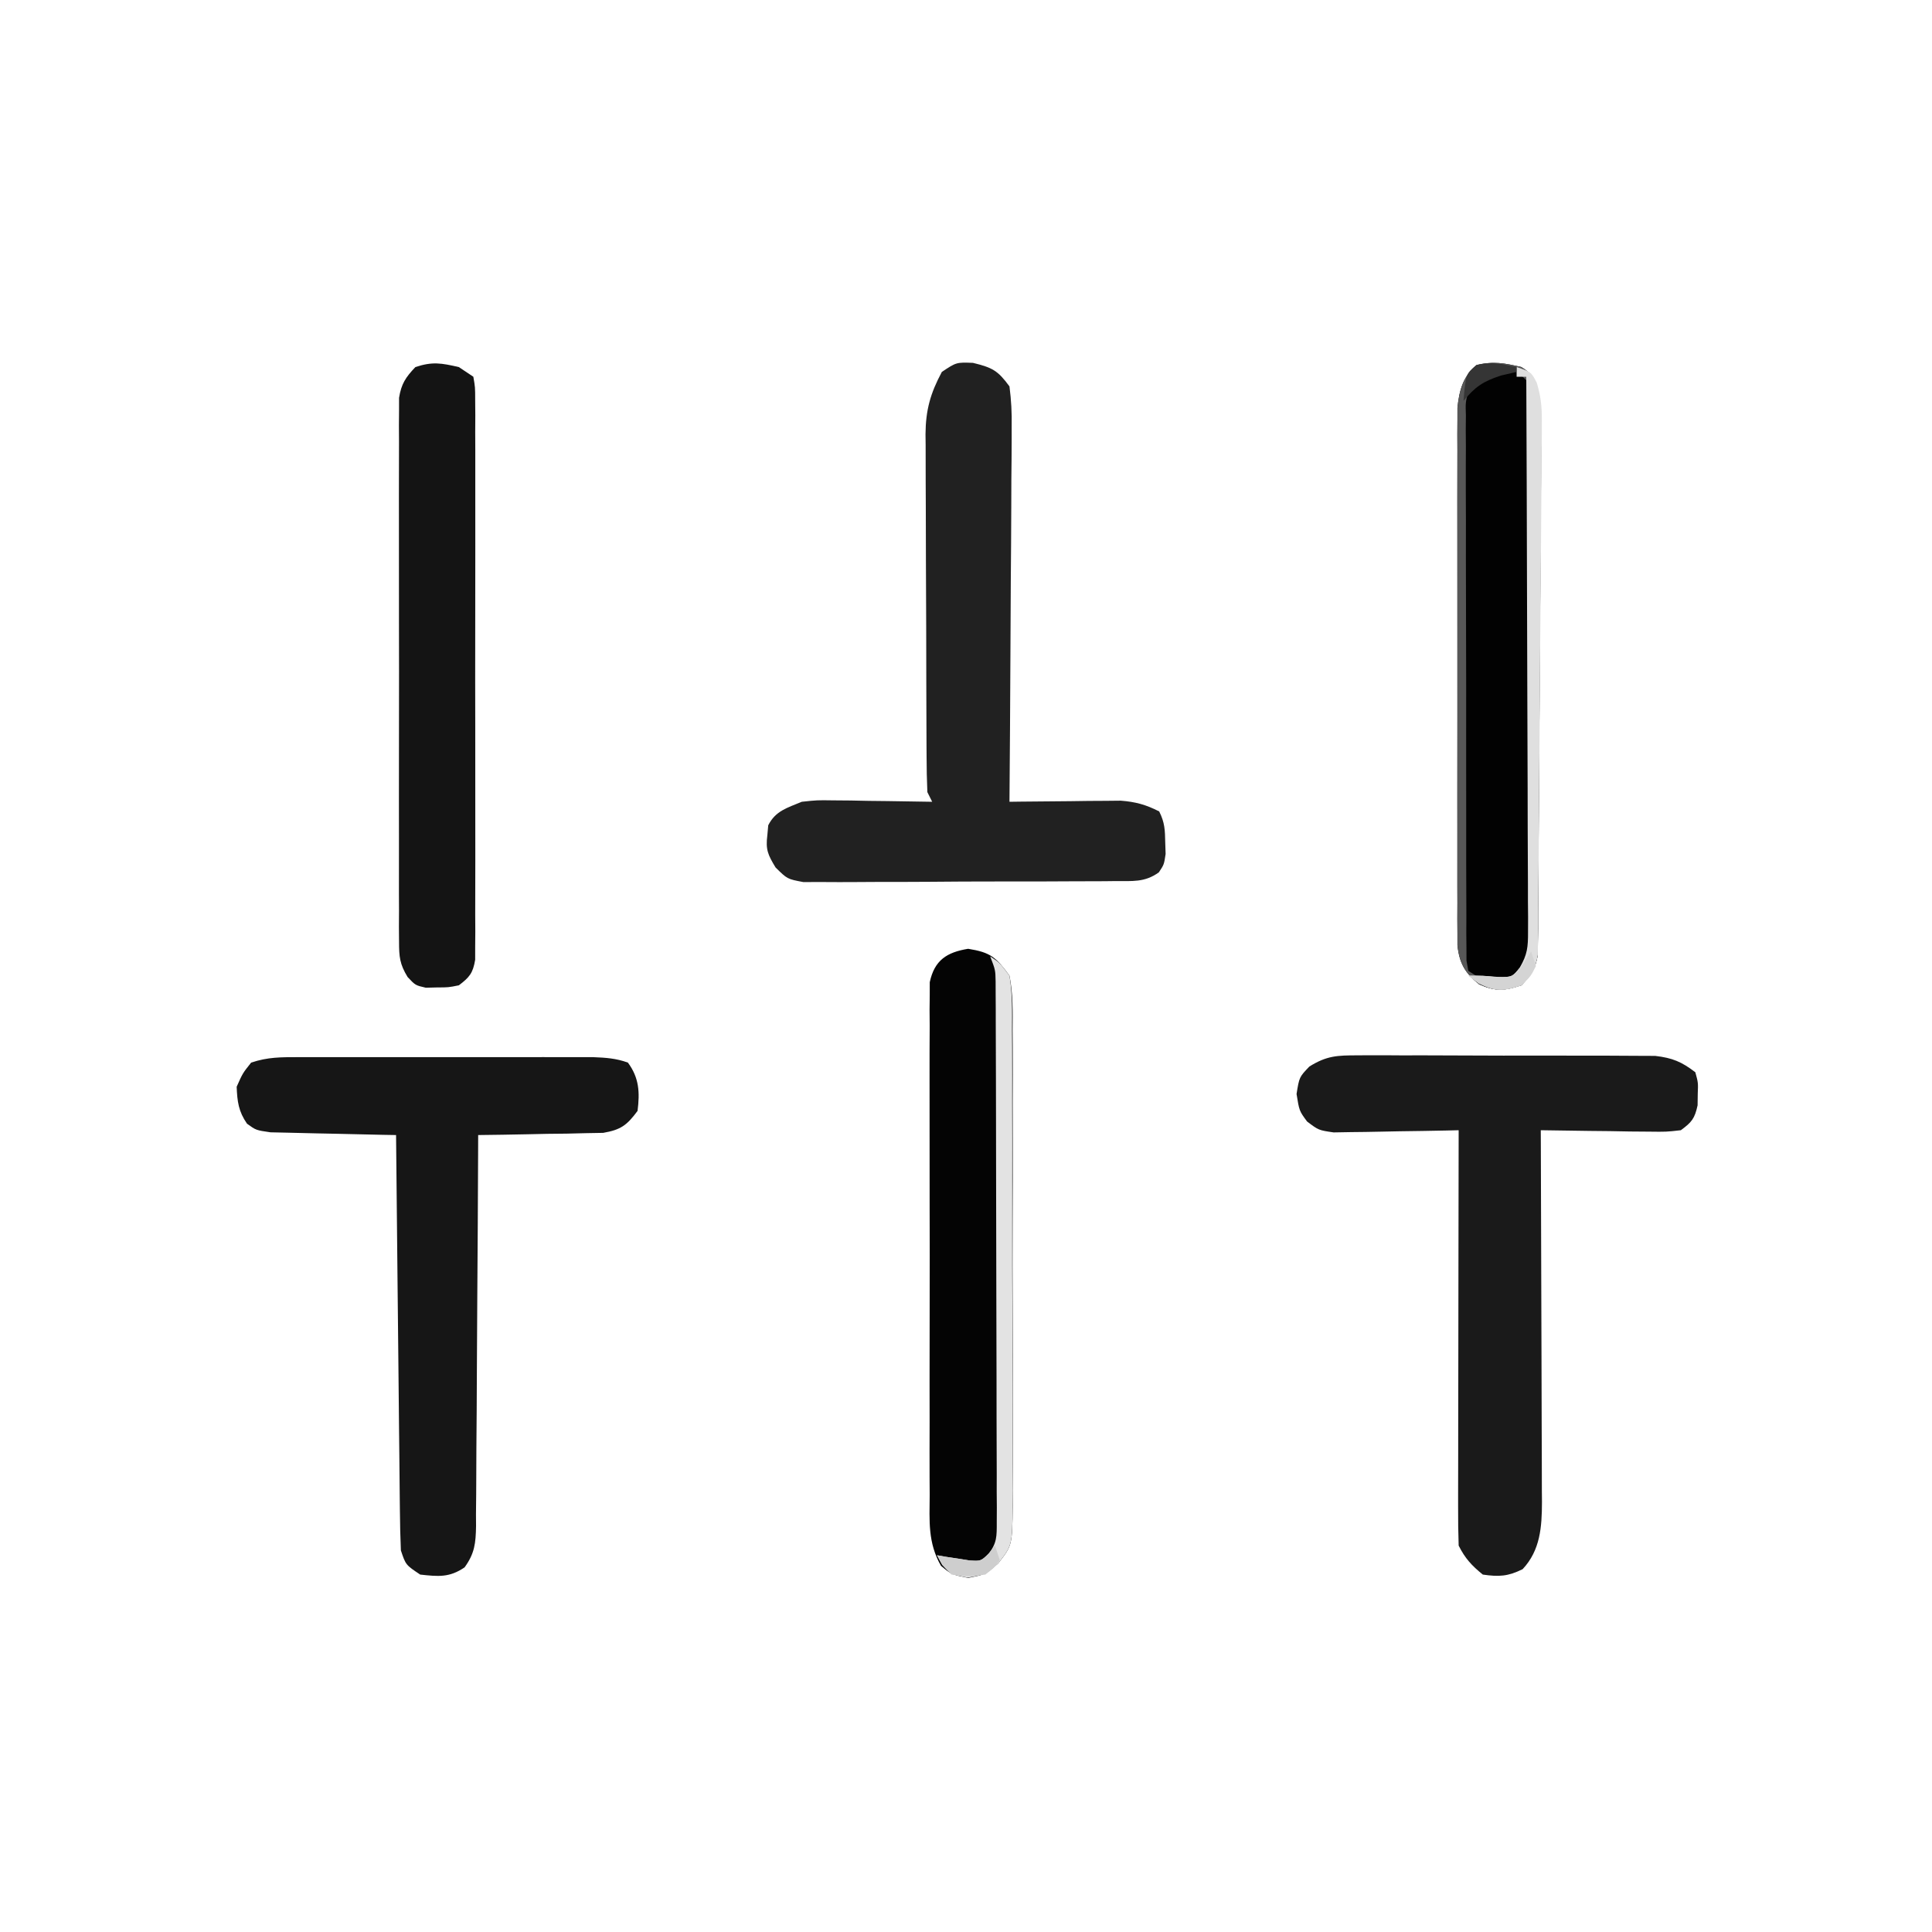 <?xml version="1.0" encoding="UTF-8"?>
<svg version="1.1" xmlns="http://www.w3.org/2000/svg" width="400" height="400">
<path d="M0 0 C4.025 0.989 5.144 1.571 7.562 4.875 C7.937 7.788 8.07 10.315 8.017 13.224 C8.017 14.063 8.018 14.902 8.018 15.767 C8.016 18.538 7.984 21.308 7.953 24.078 C7.946 26.001 7.94 27.923 7.936 29.845 C7.921 34.902 7.881 39.959 7.837 45.016 C7.796 50.177 7.778 55.339 7.758 60.5 C7.715 70.625 7.647 80.75 7.562 90.875 C8.324 90.865 9.085 90.854 9.87 90.843 C13.33 90.802 16.79 90.776 20.25 90.75 C21.448 90.733 22.646 90.716 23.881 90.699 C25.038 90.693 26.195 90.686 27.387 90.68 C28.981 90.664 28.981 90.664 30.608 90.648 C33.678 90.884 35.828 91.477 38.562 92.875 C39.726 95.202 39.761 96.722 39.812 99.312 C39.838 100.095 39.864 100.877 39.891 101.684 C39.562 103.875 39.562 103.875 38.49 105.486 C35.54 107.612 33.001 107.272 29.401 107.295 C28.675 107.303 27.95 107.312 27.202 107.321 C24.802 107.344 22.404 107.345 20.004 107.344 C18.336 107.351 16.669 107.359 15.001 107.367 C11.505 107.38 8.009 107.382 4.512 107.376 C0.032 107.37 -4.448 107.401 -8.928 107.441 C-12.372 107.467 -15.817 107.47 -19.261 107.466 C-20.913 107.468 -22.565 107.478 -24.217 107.495 C-26.527 107.517 -28.836 107.508 -31.146 107.49 C-32.461 107.492 -33.775 107.494 -35.129 107.496 C-38.438 106.875 -38.438 106.875 -40.869 104.47 C-42.469 101.822 -42.952 100.761 -42.562 97.75 C-42.503 97.087 -42.444 96.425 -42.383 95.742 C-40.861 92.737 -38.475 92.147 -35.438 90.875 C-32.278 90.534 -32.278 90.534 -28.945 90.582 C-27.746 90.592 -26.548 90.601 -25.312 90.611 C-24.075 90.636 -22.837 90.662 -21.562 90.688 C-20.302 90.701 -19.041 90.715 -17.742 90.729 C-14.64 90.764 -11.539 90.813 -8.438 90.875 C-8.768 90.215 -9.098 89.555 -9.438 88.875 C-9.546 86.379 -9.595 83.911 -9.599 81.415 C-9.606 80.261 -9.606 80.261 -9.614 79.084 C-9.628 76.531 -9.635 73.979 -9.641 71.426 C-9.646 69.652 -9.652 67.878 -9.658 66.104 C-9.668 62.379 -9.674 58.654 -9.678 54.929 C-9.683 50.165 -9.707 45.402 -9.736 40.638 C-9.754 36.971 -9.76 33.303 -9.761 29.636 C-9.764 27.88 -9.772 26.125 -9.785 24.37 C-9.802 21.907 -9.8 19.445 -9.794 16.982 C-9.808 15.902 -9.808 15.902 -9.822 14.801 C-9.78 9.708 -8.8 6.299 -6.438 1.875 C-3.438 -0.125 -3.438 -0.125 0 0 Z " fill="#212121" transform="translate(201.438,75.125)"/>
<path d="M0 0 C0.695 -0.005 1.39 -0.011 2.106 -0.016 C4.393 -0.029 6.678 -0.012 8.965 0.006 C10.56 0.005 12.155 0.004 13.75 0.001 C17.089 -0 20.428 0.012 23.767 0.035 C28.041 0.064 32.314 0.061 36.588 0.048 C39.88 0.041 43.173 0.049 46.466 0.061 C48.041 0.066 49.617 0.066 51.192 0.062 C53.397 0.059 55.6 0.076 57.805 0.098 C59.058 0.103 60.31 0.108 61.601 0.114 C65.16 0.532 67.077 1.33 69.902 3.502 C70.496 5.658 70.496 5.658 70.402 8.002 C70.392 8.775 70.382 9.549 70.371 10.345 C69.775 13.088 69.166 13.841 66.902 15.502 C63.9 15.842 63.9 15.842 60.266 15.795 C58.967 15.785 57.668 15.775 56.33 15.765 C54.958 15.74 53.587 15.715 52.215 15.689 C50.831 15.674 49.448 15.66 48.064 15.648 C44.677 15.613 41.29 15.563 37.902 15.502 C37.907 16.528 37.911 17.555 37.916 18.612 C37.956 28.294 37.986 37.975 38.006 47.656 C38.016 52.634 38.031 57.611 38.053 62.588 C38.075 67.392 38.087 72.197 38.092 77.001 C38.096 78.833 38.103 80.665 38.114 82.496 C38.128 85.065 38.13 87.633 38.129 90.201 C38.137 90.956 38.144 91.71 38.151 92.488 C38.131 97.678 37.812 102.455 34.152 106.377 C31.138 107.884 29.232 107.987 25.902 107.502 C23.6 105.635 22.224 104.145 20.902 101.502 C20.809 98.786 20.777 96.096 20.789 93.38 C20.789 92.541 20.789 91.702 20.788 90.837 C20.789 88.056 20.797 85.275 20.805 82.494 C20.807 80.569 20.808 78.643 20.809 76.718 C20.813 71.645 20.823 66.571 20.834 61.498 C20.844 56.323 20.848 51.149 20.854 45.974 C20.864 35.817 20.881 25.659 20.902 15.502 C19.616 15.533 19.616 15.533 18.304 15.565 C15.113 15.633 11.923 15.684 8.732 15.721 C7.353 15.742 5.973 15.769 4.594 15.803 C2.609 15.852 0.623 15.873 -1.363 15.892 C-2.557 15.913 -3.751 15.934 -4.981 15.956 C-8.098 15.502 -8.098 15.502 -10.483 13.696 C-12.098 11.502 -12.098 11.502 -12.66 8.002 C-12.098 4.502 -12.098 4.502 -10.006 2.314 C-6.404 0.069 -4.227 0.001 0 0 Z " fill="#1A1A1A" transform="translate(281.098,218.498)"/>
<path d="M0 0 C1.03 -0.003 1.03 -0.003 2.08 -0.005 C4.35 -0.01 6.619 -0.007 8.889 -0.003 C10.467 -0.004 12.045 -0.005 13.623 -0.006 C16.931 -0.008 20.239 -0.006 23.546 -0.001 C27.784 0.005 32.022 0.001 36.26 -0.005 C39.52 -0.008 42.779 -0.007 46.038 -0.004 C47.6 -0.004 49.163 -0.005 50.725 -0.007 C52.911 -0.009 55.096 -0.006 57.281 0 C58.525 0.001 59.768 0.002 61.049 0.002 C63.655 0.107 65.766 0.244 68.205 1.129 C70.546 4.289 70.685 7.296 70.205 11.129 C67.99 14.101 66.777 15.029 63.089 15.675 C61.895 15.696 60.701 15.717 59.471 15.739 C58.175 15.771 56.88 15.803 55.545 15.836 C54.182 15.851 52.819 15.865 51.455 15.879 C50.076 15.908 48.697 15.937 47.319 15.969 C43.947 16.04 40.577 16.093 37.205 16.129 C37.202 17.21 37.198 18.292 37.194 19.405 C37.157 29.588 37.1 39.77 37.021 49.952 C36.982 55.187 36.95 60.422 36.934 65.657 C36.919 70.708 36.885 75.759 36.837 80.81 C36.822 82.738 36.814 84.666 36.813 86.594 C36.811 89.293 36.784 91.991 36.751 94.689 C36.759 95.888 36.759 95.888 36.766 97.111 C36.7 100.639 36.488 102.738 34.394 105.633 C31.241 107.788 28.934 107.536 25.205 107.129 C22.205 105.129 22.205 105.129 21.205 102.129 C21.085 99.377 21.02 96.648 21 93.894 C20.99 93.055 20.98 92.216 20.97 91.351 C20.938 88.575 20.914 85.8 20.889 83.024 C20.868 81.1 20.847 79.176 20.826 77.252 C20.771 72.187 20.721 67.122 20.673 62.057 C20.623 56.889 20.567 51.721 20.512 46.553 C20.404 36.412 20.303 26.271 20.205 16.129 C19.343 16.115 18.48 16.1 17.591 16.085 C14.387 16.024 11.183 15.95 7.98 15.867 C6.594 15.834 5.208 15.806 3.822 15.783 C1.828 15.749 -0.165 15.696 -2.158 15.641 C-3.357 15.615 -4.556 15.589 -5.792 15.562 C-8.795 15.129 -8.795 15.129 -10.655 13.777 C-12.414 11.234 -12.672 9.198 -12.795 6.129 C-11.545 3.317 -11.545 3.317 -9.795 1.129 C-6.335 -0.024 -3.651 0.002 0 0 Z " fill="#161616" transform="translate(61.795,218.871)"/>
<path d="M0 0 C2.485 1.574 2.896 2.557 3.566 5.415 C4.163 10.347 4.108 15.211 4.069 20.174 C4.065 21.29 4.06 22.407 4.055 23.556 C4.037 27.238 4.011 30.92 3.984 34.602 C3.968 37.162 3.951 39.722 3.934 42.282 C3.903 46.959 3.868 51.636 3.83 56.313 C3.774 63.192 3.731 70.072 3.699 76.951 C3.671 82.919 3.626 88.886 3.576 94.853 C3.557 97.39 3.542 99.926 3.533 102.463 C3.519 106.004 3.486 109.544 3.448 113.084 C3.448 114.136 3.448 115.188 3.448 116.271 C3.434 117.235 3.42 118.2 3.405 119.194 C3.4 120.03 3.394 120.867 3.388 121.729 C2.906 124.552 1.951 125.926 0 128 C-3.569 129.164 -5.284 129.309 -8.75 127.812 C-11.686 125.447 -12.838 123.477 -13.252 119.71 C-13.252 118.865 -13.253 118.02 -13.254 117.149 C-13.26 116.175 -13.265 115.2 -13.271 114.196 C-13.267 113.134 -13.263 112.071 -13.259 110.977 C-13.262 109.853 -13.266 108.729 -13.269 107.571 C-13.278 103.851 -13.272 100.13 -13.266 96.41 C-13.267 93.827 -13.269 91.244 -13.271 88.661 C-13.274 83.245 -13.27 77.829 -13.261 72.412 C-13.25 66.156 -13.253 59.9 -13.264 53.643 C-13.275 47.619 -13.273 41.596 -13.268 35.572 C-13.266 33.011 -13.268 30.45 -13.273 27.889 C-13.278 24.31 -13.27 20.732 -13.259 17.153 C-13.263 16.092 -13.267 15.032 -13.271 13.939 C-13.265 12.962 -13.26 11.985 -13.254 10.978 C-13.253 10.133 -13.252 9.287 -13.252 8.416 C-12.884 4.891 -12.114 1.908 -9.312 -0.375 C-5.933 -1.288 -3.38 -0.799 0 0 Z " fill="#020202" transform="translate(315,76)"/>
<path d="M0 0 C4.66 0.736 5.781 1.756 8.562 5.562 C9.309 9.327 9.245 13.04 9.209 16.867 C9.223 18.58 9.223 18.58 9.236 20.328 C9.258 24.103 9.243 27.877 9.227 31.652 C9.23 34.276 9.235 36.9 9.241 39.525 C9.25 45.025 9.238 50.525 9.214 56.025 C9.187 62.375 9.196 68.725 9.223 75.075 C9.249 81.194 9.246 87.312 9.232 93.43 C9.228 96.03 9.232 98.629 9.244 101.228 C9.257 104.862 9.237 108.495 9.209 112.129 C9.22 113.203 9.23 114.277 9.24 115.383 C9.125 123.523 9.125 123.523 6.245 127.234 C3.562 129.562 3.562 129.562 0 130.25 C-3.438 129.562 -3.438 129.562 -5.62 127.74 C-8.365 122.941 -7.995 118.481 -7.955 113.043 C-7.962 111.878 -7.969 110.713 -7.976 109.513 C-7.994 105.664 -7.982 101.815 -7.969 97.965 C-7.971 95.291 -7.975 92.617 -7.98 89.944 C-7.988 84.341 -7.978 78.738 -7.959 73.135 C-7.937 66.66 -7.944 60.185 -7.966 53.71 C-7.984 48.147 -7.987 42.583 -7.977 37.019 C-7.97 33.698 -7.971 30.377 -7.983 27.056 C-7.993 23.355 -7.977 19.654 -7.955 15.953 C-7.963 14.853 -7.971 13.753 -7.98 12.62 C-7.968 11.612 -7.957 10.604 -7.945 9.566 C-7.944 8.691 -7.942 7.816 -7.941 6.915 C-6.966 2.361 -4.416 0.723 0 0 Z " fill="#040404" transform="translate(200.438,196.438)"/>
<path d="M0 0 C0.99 0.66 1.98 1.32 3 2 C3.378 4.159 3.378 4.159 3.381 6.89 C3.389 7.923 3.398 8.957 3.407 10.021 C3.401 11.159 3.394 12.298 3.388 13.47 C3.393 14.666 3.399 15.861 3.404 17.092 C3.415 20.375 3.412 23.658 3.403 26.941 C3.395 30.374 3.402 33.806 3.407 37.239 C3.413 43.005 3.405 48.771 3.391 54.537 C3.375 61.206 3.38 67.875 3.397 74.544 C3.41 80.265 3.412 85.987 3.404 91.708 C3.4 95.127 3.399 98.546 3.409 101.965 C3.416 105.777 3.405 109.588 3.388 113.4 C3.394 114.536 3.4 115.673 3.407 116.843 C3.394 118.397 3.394 118.397 3.381 119.983 C3.38 120.885 3.379 121.787 3.378 122.716 C2.924 125.46 2.198 126.344 0 128 C-2.156 128.434 -2.156 128.434 -4.5 128.438 C-5.273 128.457 -6.047 128.476 -6.844 128.496 C-9 128 -9 128 -10.611 126.282 C-12.242 123.602 -12.377 122.108 -12.381 118.99 C-12.389 117.981 -12.398 116.971 -12.407 115.931 C-12.401 114.83 -12.394 113.729 -12.388 112.594 C-12.396 110.847 -12.396 110.847 -12.404 109.065 C-12.417 105.21 -12.409 101.355 -12.398 97.5 C-12.4 94.825 -12.403 92.15 -12.407 89.475 C-12.413 83.866 -12.405 78.257 -12.391 72.648 C-12.375 66.166 -12.38 59.684 -12.397 53.201 C-12.41 47.633 -12.412 42.065 -12.404 36.498 C-12.4 33.173 -12.4 29.849 -12.409 26.524 C-12.416 22.818 -12.405 19.112 -12.388 15.406 C-12.394 14.305 -12.4 13.203 -12.407 12.069 C-12.398 11.059 -12.39 10.05 -12.381 9.01 C-12.38 8.134 -12.379 7.258 -12.378 6.355 C-11.915 3.467 -11.004 2.108 -9 0 C-5.466 -1.178 -3.595 -0.824 0 0 Z " fill="#141414" transform="translate(95,76)"/>
<path d="M0 0 C2.485 1.574 2.896 2.557 3.566 5.415 C4.163 10.347 4.108 15.211 4.069 20.174 C4.065 21.29 4.06 22.407 4.055 23.556 C4.037 27.238 4.011 30.92 3.984 34.602 C3.968 37.162 3.951 39.722 3.934 42.282 C3.903 46.959 3.868 51.636 3.83 56.313 C3.774 63.192 3.731 70.072 3.699 76.951 C3.671 82.919 3.626 88.886 3.576 94.853 C3.557 97.39 3.542 99.926 3.533 102.463 C3.519 106.004 3.486 109.544 3.448 113.084 C3.448 114.136 3.448 115.188 3.448 116.271 C3.434 117.235 3.42 118.2 3.405 119.194 C3.4 120.03 3.394 120.867 3.388 121.729 C2.906 124.552 1.951 125.926 0 128 C-3.569 129.164 -5.284 129.309 -8.75 127.812 C-11.686 125.447 -12.838 123.477 -13.252 119.71 C-13.252 118.865 -13.253 118.02 -13.254 117.149 C-13.26 116.175 -13.265 115.2 -13.271 114.196 C-13.267 113.134 -13.263 112.071 -13.259 110.977 C-13.262 109.853 -13.266 108.729 -13.269 107.571 C-13.278 103.851 -13.272 100.13 -13.266 96.41 C-13.267 93.827 -13.269 91.244 -13.271 88.661 C-13.274 83.245 -13.27 77.829 -13.261 72.412 C-13.25 66.156 -13.253 59.9 -13.264 53.643 C-13.275 47.619 -13.273 41.596 -13.268 35.572 C-13.266 33.011 -13.268 30.45 -13.273 27.889 C-13.278 24.31 -13.27 20.732 -13.259 17.153 C-13.263 16.092 -13.267 15.032 -13.271 13.939 C-13.265 12.962 -13.26 11.985 -13.254 10.978 C-13.253 10.133 -13.252 9.287 -13.252 8.416 C-12.884 4.891 -12.114 1.908 -9.312 -0.375 C-5.933 -1.288 -3.38 -0.799 0 0 Z M-11 5 C-11.593 7.393 -11.593 7.393 -11.501 10.023 C-11.511 11.036 -11.521 12.048 -11.531 13.091 C-11.521 14.195 -11.512 15.3 -11.502 16.438 C-11.507 17.606 -11.513 18.774 -11.518 19.977 C-11.531 23.842 -11.514 27.706 -11.496 31.57 C-11.496 34.25 -11.498 36.93 -11.501 39.61 C-11.503 45.227 -11.49 50.844 -11.467 56.461 C-11.44 62.96 -11.438 69.458 -11.45 75.957 C-11.461 82.206 -11.455 88.455 -11.44 94.704 C-11.436 97.365 -11.436 100.026 -11.439 102.687 C-11.442 106.399 -11.426 110.109 -11.404 113.821 C-11.409 114.929 -11.413 116.038 -11.418 117.18 C-11.408 118.187 -11.398 119.194 -11.388 120.231 C-11.385 121.109 -11.383 121.987 -11.38 122.891 C-11.255 123.587 -11.129 124.283 -11 125 C-7.504 127.33 -6.113 127.588 -2 127 C0.58 124.829 1.839 123.027 2.366 119.664 C2.516 116.652 2.529 113.664 2.502 110.648 C2.507 109.501 2.513 108.354 2.518 107.173 C2.531 103.383 2.514 99.594 2.496 95.805 C2.496 93.173 2.498 90.542 2.501 87.911 C2.503 82.398 2.49 76.885 2.467 71.373 C2.44 64.998 2.438 58.625 2.45 52.251 C2.461 46.116 2.454 39.982 2.44 33.847 C2.436 31.237 2.436 28.627 2.439 26.017 C2.442 22.376 2.426 18.735 2.404 15.093 C2.409 14.009 2.413 12.924 2.418 11.806 C2.408 10.816 2.398 9.827 2.388 8.807 C2.384 7.515 2.384 7.515 2.38 6.198 C1.913 3.5 1.183 2.614 -1 1 C-5.979 0.258 -7.886 1.13 -11 5 Z " fill="#575757" transform="translate(315,76)"/>
<path d="M0 0 C1.967 1.301 1.967 1.301 4 4 C4.637 7.719 4.556 11.426 4.533 15.191 C4.542 16.333 4.551 17.475 4.56 18.651 C4.582 22.432 4.575 26.212 4.566 29.992 C4.572 32.618 4.578 35.243 4.585 37.869 C4.597 43.375 4.591 48.881 4.576 54.387 C4.56 60.745 4.575 67.102 4.608 73.46 C4.638 79.583 4.64 85.706 4.63 91.829 C4.629 94.431 4.636 97.033 4.651 99.635 C4.668 103.274 4.654 106.911 4.631 110.55 C4.643 111.626 4.654 112.701 4.667 113.809 C4.563 121.962 4.563 121.962 1.687 125.677 C-1 128 -1 128 -4.625 128.625 C-8 128 -8 128 -9.938 126 C-10.288 125.34 -10.639 124.68 -11 124 C-10.385 124.107 -9.77 124.214 -9.137 124.324 C-8.328 124.444 -7.52 124.564 -6.688 124.688 C-5.887 124.815 -5.086 124.943 -4.262 125.074 C-1.967 125.214 -1.967 125.214 -0.382 123.799 C1.424 121.448 1.372 120.089 1.367 117.142 C1.373 116.141 1.379 115.14 1.384 114.108 C1.375 113.011 1.366 111.914 1.356 110.783 C1.358 109.627 1.361 108.471 1.363 107.279 C1.366 103.446 1.347 99.614 1.328 95.781 C1.325 93.125 1.323 90.468 1.322 87.812 C1.319 82.24 1.304 76.668 1.281 71.096 C1.252 63.943 1.242 56.791 1.238 49.638 C1.234 44.151 1.224 38.664 1.212 33.177 C1.206 30.54 1.201 27.902 1.197 25.264 C1.191 21.581 1.177 17.899 1.161 14.217 C1.16 13.12 1.159 12.022 1.158 10.892 C1.149 9.39 1.149 9.39 1.14 7.858 C1.137 6.987 1.134 6.117 1.131 5.219 C1.086 2.825 1.086 2.825 0 0 Z " fill="#E3E3E3" transform="translate(205,198)"/>
<path d="M0 0 C3 1 3 1 4.174 3.247 C5.006 6.021 5.241 8.168 5.223 11.054 C5.221 12.048 5.22 13.042 5.219 14.066 C5.207 15.145 5.195 16.224 5.183 17.336 C5.178 18.481 5.174 19.627 5.169 20.807 C5.15 24.591 5.117 28.376 5.082 32.16 C5.063 34.789 5.045 37.418 5.028 40.047 C4.989 45.555 4.941 51.064 4.888 56.573 C4.828 62.938 4.786 69.304 4.752 75.671 C4.72 81.8 4.67 87.929 4.615 94.058 C4.593 96.664 4.576 99.27 4.564 101.877 C4.545 105.516 4.507 109.154 4.464 112.793 C4.462 113.874 4.461 114.956 4.459 116.069 C4.444 117.061 4.428 118.052 4.412 119.073 C4.405 119.933 4.398 120.793 4.39 121.679 C3.91 124.534 2.977 125.908 1 128 C-2.75 129.223 -4.316 129.342 -7.875 127.562 C-8.576 127.047 -9.277 126.531 -10 126 C-7 126 -7 126 -4 126.25 C-0.956 126.326 -0.956 126.326 0.665 124.299 C2.23 121.604 2.37 120.062 2.361 116.963 C2.367 115.441 2.367 115.441 2.373 113.887 C2.362 112.779 2.352 111.672 2.341 110.53 C2.341 109.359 2.341 108.188 2.342 106.982 C2.34 103.107 2.316 99.234 2.293 95.359 C2.286 92.675 2.283 89.99 2.28 87.305 C2.271 80.959 2.246 74.612 2.216 68.266 C2.183 61.04 2.166 53.814 2.151 46.588 C2.12 31.725 2.067 16.863 2 2 C1.34 2 0.68 2 0 2 C0 1.34 0 0.68 0 0 Z " fill="#DFDFDF" transform="translate(314,76)"/>
<path d="M0 0 C0.33 0.99 0.66 1.98 1 3 C-0.062 4.5 -0.062 4.5 -2 6 C-5.5 6.438 -5.5 6.438 -9 6 C-10.938 4 -10.938 4 -12 2 C-11.385 2.107 -10.77 2.214 -10.137 2.324 C-8.924 2.504 -8.924 2.504 -7.688 2.688 C-6.887 2.815 -6.086 2.943 -5.262 3.074 C-2.904 3.227 -2.904 3.227 -1.207 1.52 C-0.809 1.018 -0.41 0.517 0 0 Z " fill="#CECECE" transform="translate(206,320)"/>
<path d="M0 0 C0.33 0.99 0.66 1.98 1 3 C-0.062 5.125 -0.062 5.125 -2 7 C-5.75 8.223 -7.316 8.342 -10.875 6.562 C-11.576 6.047 -12.277 5.531 -13 5 C-10 5 -10 5 -7.062 5.312 C-3.782 5.314 -3.782 5.314 -1.625 2.5 C-1.089 1.675 -0.552 0.85 0 0 Z " fill="#D4D4D4" transform="translate(317,197)"/>
<path d="M0 0 C0 0.33 0 0.66 0 1 C-1.073 1.248 -2.145 1.495 -3.25 1.75 C-6.996 2.999 -8.521 4.025 -11 7 C-10.517 1.44 -10.517 1.44 -8.312 -0.438 C-5.301 -1.17 -2.995 -0.681 0 0 Z " fill="#353535" transform="translate(314,76)"/>
</svg>

